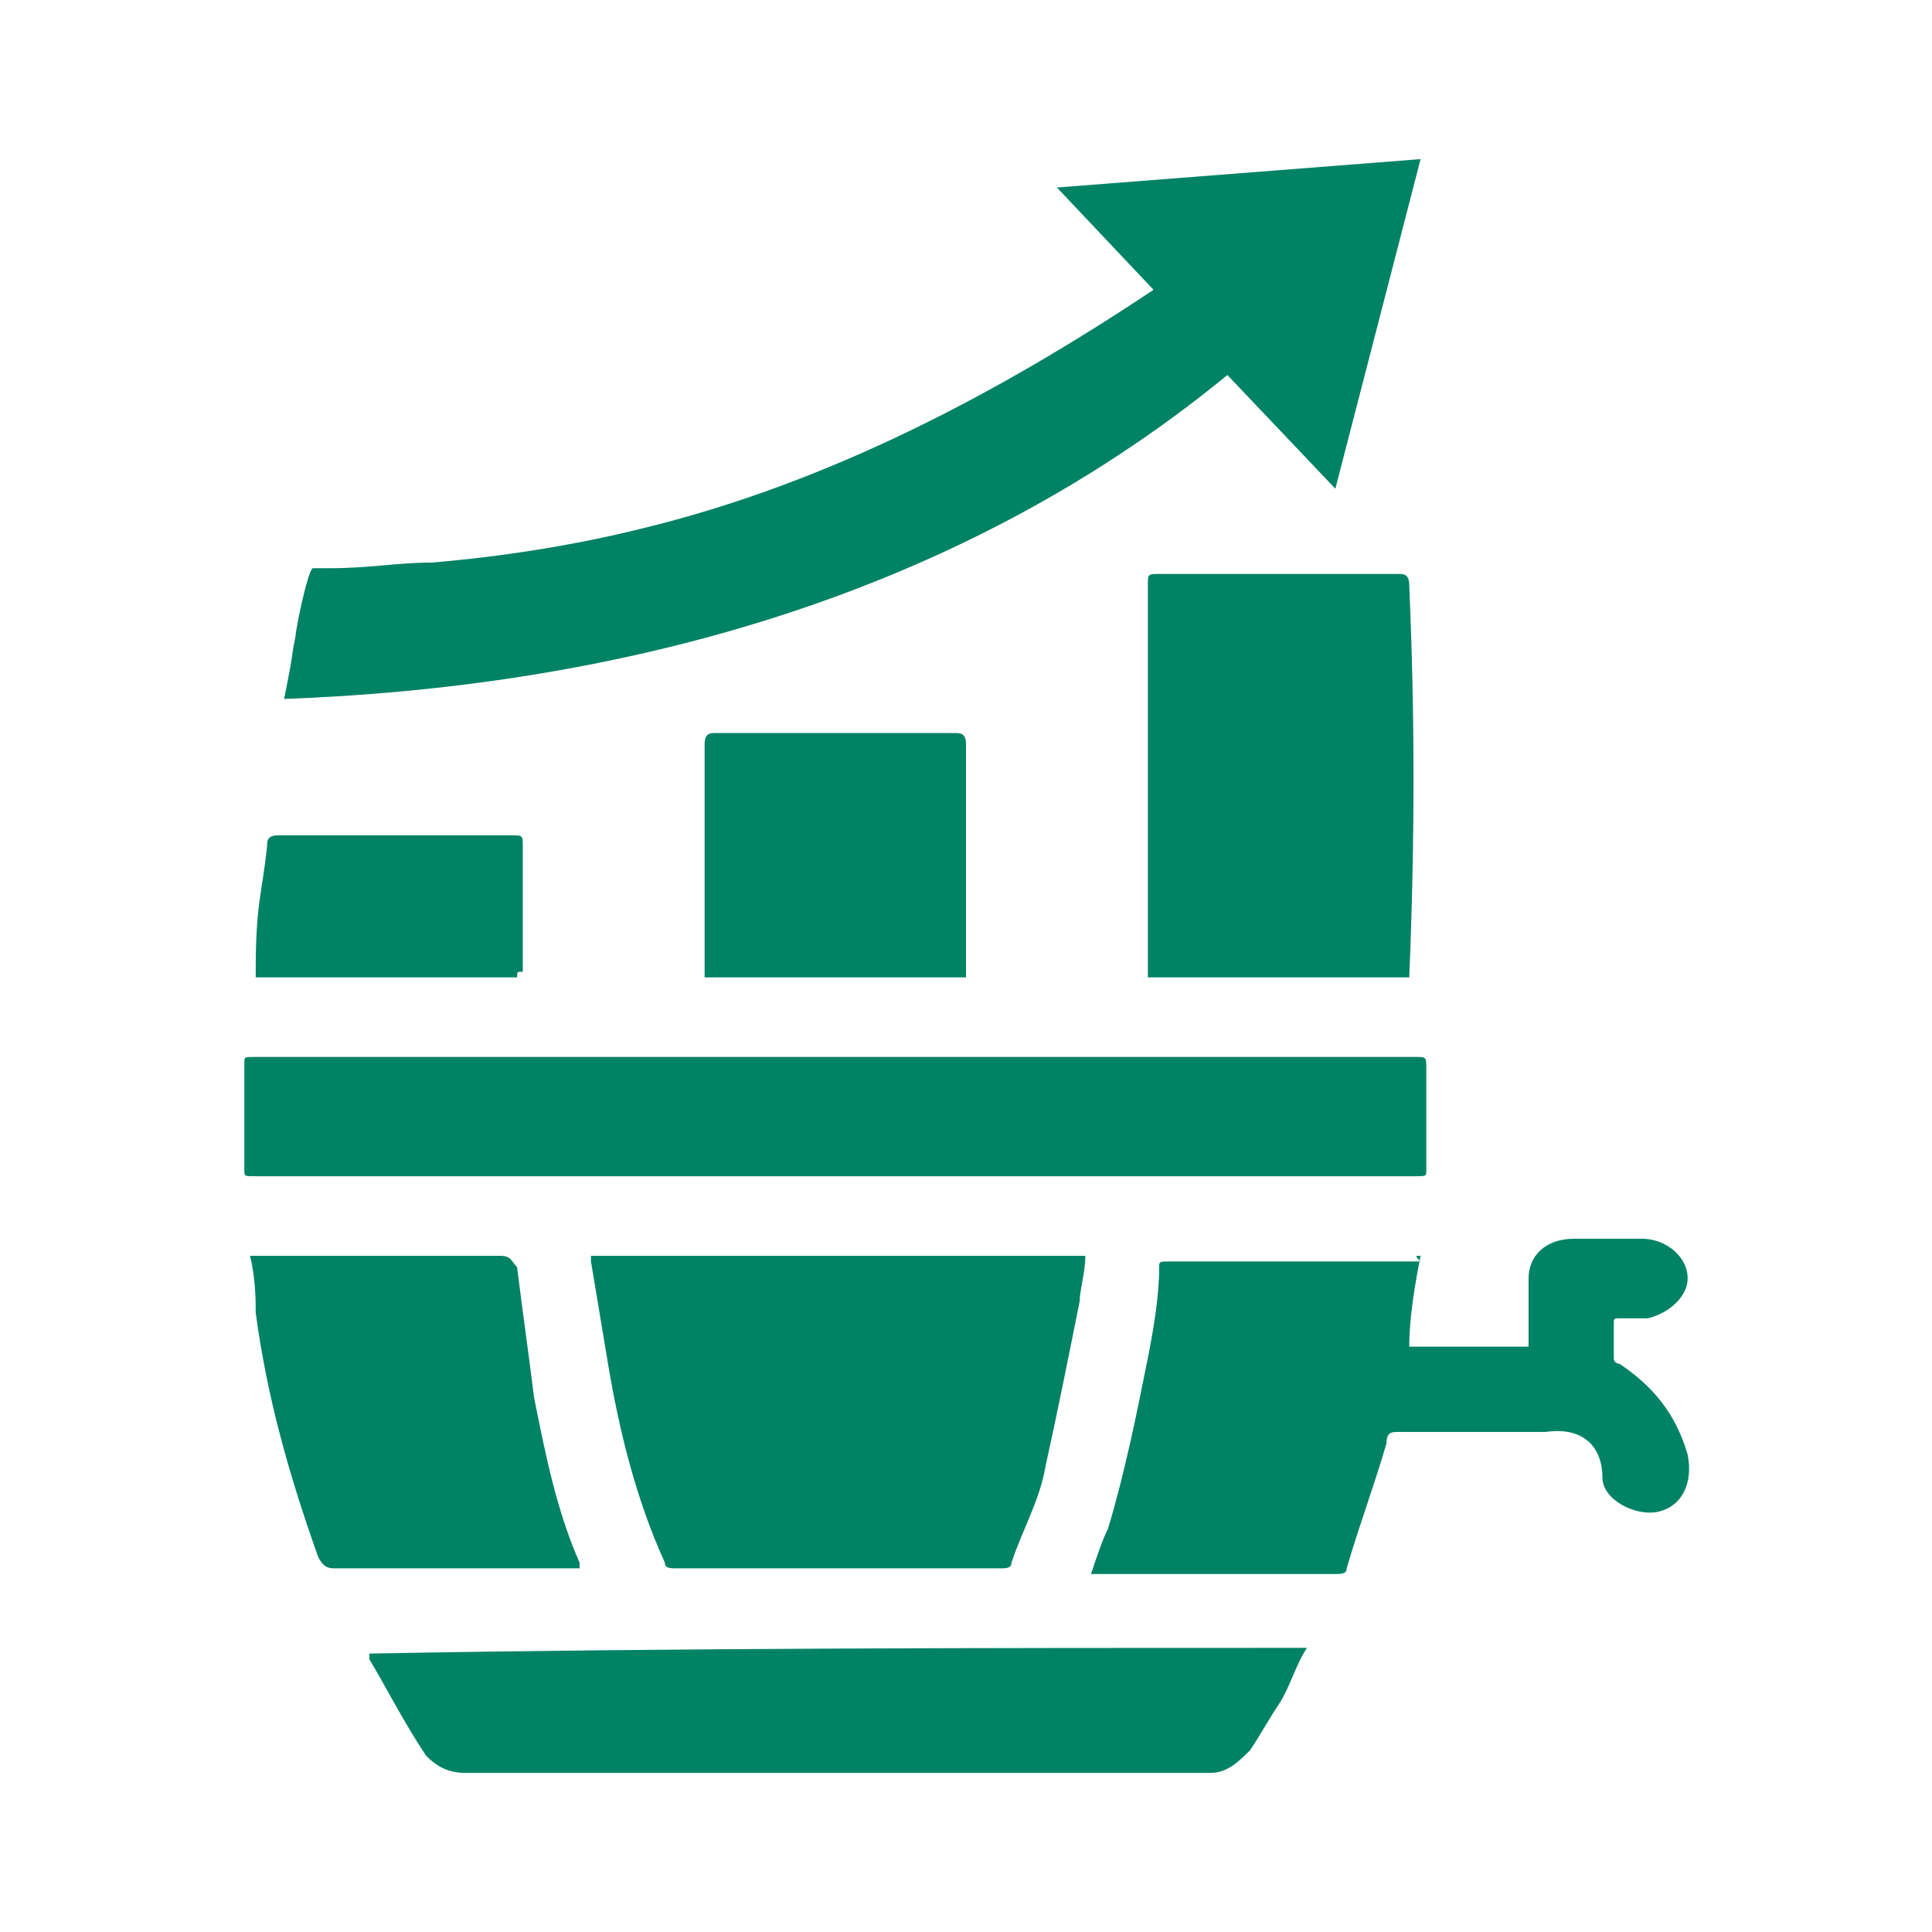 <svg xmlns="http://www.w3.org/2000/svg" fill="none" viewBox="0 0 78 78" height="78" width="78">
<path fill="#008264" d="M10.324 47.488C9.865 47.488 9.865 47.488 9.865 47.259C9.865 45.882 9.865 44.506 9.865 42.9C9.865 42.671 9.865 42.671 10.324 42.671C18.124 42.671 25.924 42.671 33.724 42.671C41.524 42.671 49.324 42.671 57.124 42.671C57.583 42.671 57.583 42.671 57.583 43.13C57.583 44.506 57.583 45.882 57.583 47.259C57.583 47.488 57.583 47.488 57.124 47.488"></path>
<path fill="#008264" d="M43.818 50.7C43.818 51.388 43.589 52.076 43.589 52.535C43.13 54.829 42.671 57.123 42.212 59.188C41.983 60.565 41.295 61.712 40.836 63.088C40.836 63.318 40.606 63.318 40.377 63.318C36.018 63.318 31.659 63.318 27.301 63.318C27.071 63.318 26.842 63.318 26.842 63.088C25.695 60.565 25.006 57.812 24.548 55.059C24.318 53.682 24.089 52.306 23.859 50.929V50.7C30.283 50.7 36.936 50.7 43.818 50.7Z"></path>
<path fill="#008264" d="M57.353 50.7C57.123 51.847 56.894 53.224 56.894 54.37C58.5 54.37 60.106 54.37 61.712 54.37C61.712 54.141 61.712 54.141 61.712 53.912C61.712 53.224 61.712 52.306 61.712 51.618C61.712 50.7 62.4 50.012 63.547 50.012C64.465 50.012 65.382 50.012 66.3 50.012C67.218 50.012 68.135 50.7 68.135 51.618C68.135 52.306 67.447 52.994 66.529 53.224C66.07 53.224 65.841 53.224 65.382 53.224C65.153 53.224 65.153 53.224 65.153 53.453C65.153 53.912 65.153 54.37 65.153 54.829C65.153 55.059 65.382 55.059 65.382 55.059C66.759 55.976 67.676 57.123 68.135 58.729C68.365 59.876 67.906 60.794 66.988 61.023C66.07 61.253 64.694 60.565 64.694 59.647C64.694 58.5 64.006 57.582 62.4 57.812C60.335 57.812 58.27 57.812 56.435 57.812C56.206 57.812 55.976 57.812 55.976 58.27C55.517 59.876 54.829 61.712 54.37 63.318C54.37 63.547 54.141 63.547 53.912 63.547C50.7 63.547 47.488 63.547 44.276 63.547H44.047C44.276 62.859 44.506 62.17 44.735 61.712C45.423 59.418 45.882 57.123 46.341 54.829C46.57 53.682 46.8 52.306 46.8 51.159C46.8 50.929 46.8 50.929 47.259 50.929C50.7 50.929 53.912 50.929 57.353 50.929C57.123 50.7 57.123 50.7 57.353 50.7Z"></path>
<path fill="#008264" d="M52.765 66.529C52.306 67.218 52.077 68.135 51.618 68.824C51.159 69.512 50.93 69.971 50.471 70.659C50.012 71.118 49.553 71.577 48.865 71.577C38.771 71.577 28.677 71.577 18.812 71.577C18.124 71.577 17.665 71.347 17.206 70.888C16.289 69.512 15.6 68.135 14.912 66.988C14.912 66.988 14.912 66.988 14.912 66.759C27.3 66.529 40.147 66.529 52.765 66.529Z"></path>
<path fill="#008264" d="M56.895 39.459C53.454 39.459 50.012 39.459 46.342 39.459C46.342 39.23 46.342 39.23 46.342 39C46.342 33.953 46.342 28.677 46.342 23.63C46.342 23.171 46.342 23.171 46.801 23.171C50.012 23.171 53.224 23.171 56.436 23.171C56.665 23.171 56.895 23.171 56.895 23.63C57.124 28.906 57.124 33.953 56.895 39.459C57.124 39.23 57.124 39.23 56.895 39.459Z"></path>
<path fill="#008264" d="M10.094 50.7C10.323 50.7 10.553 50.7 10.553 50.7C13.764 50.7 16.976 50.7 20.188 50.7C20.647 50.7 20.647 50.929 20.876 51.159C21.105 52.994 21.335 54.6 21.564 56.435C22.023 58.729 22.482 61.023 23.4 63.088V63.318C23.17 63.318 23.17 63.318 22.941 63.318C19.729 63.318 16.517 63.318 13.535 63.318C13.306 63.318 13.076 63.318 12.847 62.859C11.7 59.647 10.782 56.435 10.323 52.994C10.323 52.535 10.323 51.618 10.094 50.7Z"></path>
<path fill="#008264" d="M39 39.459C35.559 39.459 32.118 39.459 28.447 39.459C28.447 39.23 28.447 39.23 28.447 39C28.447 36.018 28.447 33.035 28.447 30.053C28.447 29.594 28.677 29.594 28.906 29.594C32.118 29.594 35.33 29.594 38.541 29.594C38.771 29.594 39 29.594 39 30.053C39 33.035 39 36.018 39 39.23C39 39.23 39 39.23 39 39.459Z"></path>
<path fill="#008264" d="M20.877 39.459C17.436 39.459 13.765 39.459 10.324 39.459V39.23C10.324 36.477 10.554 36.247 10.783 34.182C10.783 33.953 10.783 33.724 11.242 33.724C14.454 33.724 17.207 33.724 20.648 33.724C21.107 33.724 21.107 33.724 21.107 34.182C21.107 35.788 21.107 37.394 21.107 39.23C20.877 39.23 20.877 39.23 20.877 39.459Z"></path>
<path fill="#008264" d="M57.353 6.424L42.671 7.571L46.571 11.7C40.377 15.829 33.494 19.5 25.924 21.335C23.171 22.024 20.188 22.482 17.435 22.712C16.059 22.712 14.912 22.941 13.306 22.941C13.077 22.941 12.847 22.941 12.618 22.941C12.388 23.171 11.93 25.465 11.93 25.694C11.7 26.841 11.93 25.924 11.471 28.218C24.088 27.759 38.083 24.547 49.553 15.141L53.912 19.73L57.353 6.424Z"></path>
</svg>

